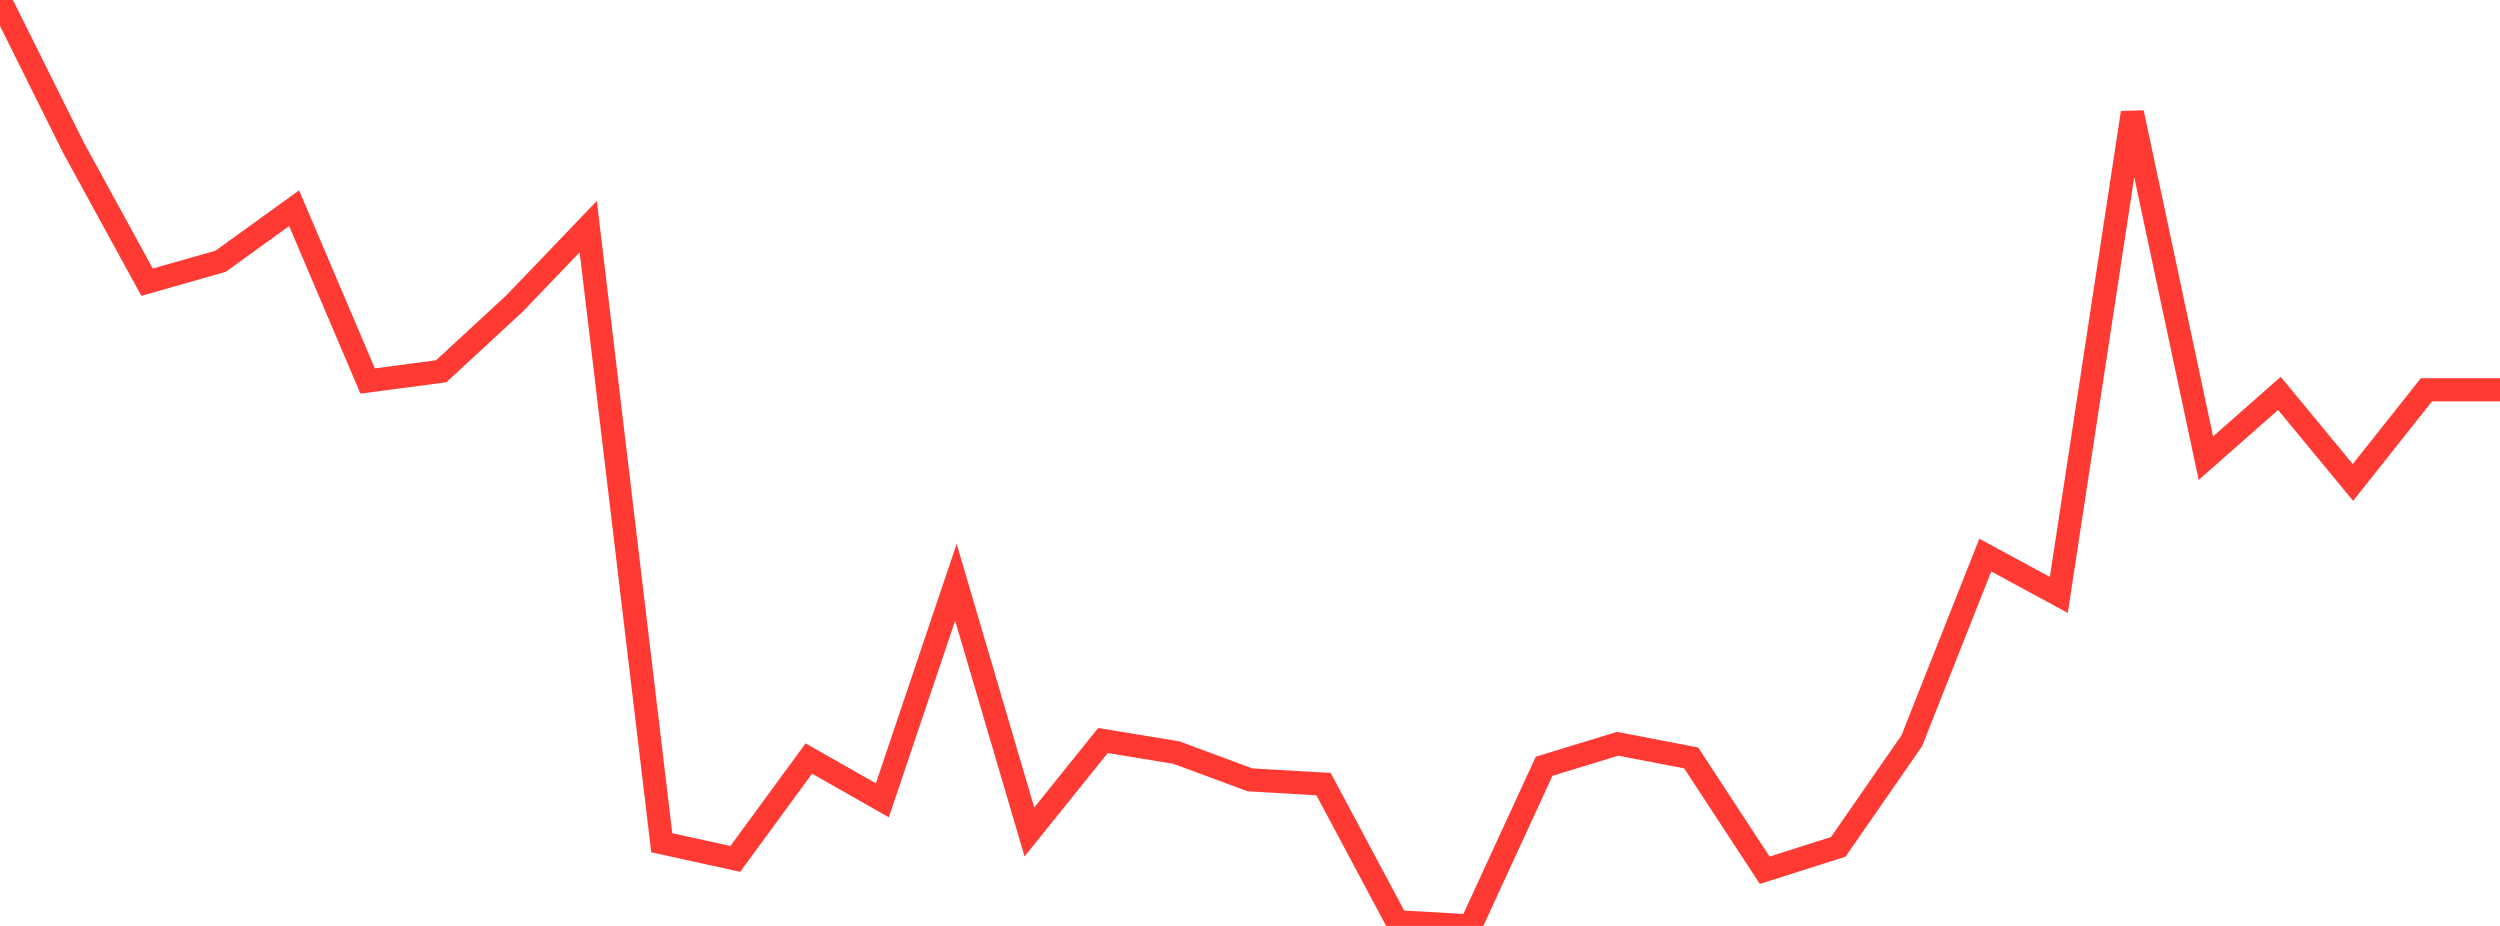 <?xml version="1.0" standalone="no"?>
<!DOCTYPE svg PUBLIC "-//W3C//DTD SVG 1.1//EN" "http://www.w3.org/Graphics/SVG/1.1/DTD/svg11.dtd">

<svg width="135" height="50" viewBox="0 0 135 50" preserveAspectRatio="none" 
  xmlns="http://www.w3.org/2000/svg"
  xmlns:xlink="http://www.w3.org/1999/xlink">


<polyline points="0.0, 0.0 3.971, 7.982 7.941, 15.238 11.912, 14.107 15.882, 11.244 19.853, 20.574 23.824, 20.049 27.794, 16.381 31.765, 12.237 35.735, 45.509 39.706, 46.381 43.676, 40.96 47.647, 43.217 51.618, 31.445 55.588, 44.927 59.559, 39.988 63.529, 40.641 67.5, 42.112 71.471, 42.342 75.441, 49.776 79.412, 50.0 83.382, 41.379 87.353, 40.164 91.324, 40.928 95.294, 46.993 99.265, 45.731 103.235, 40.003 107.206, 29.976 111.176, 32.125 115.147, 6.086 119.118, 24.742 123.088, 21.243 127.059, 26.053 131.029, 21.047 135.0, 21.047" fill="none" stroke="#ff3a33" stroke-width="1.25"/>

</svg>